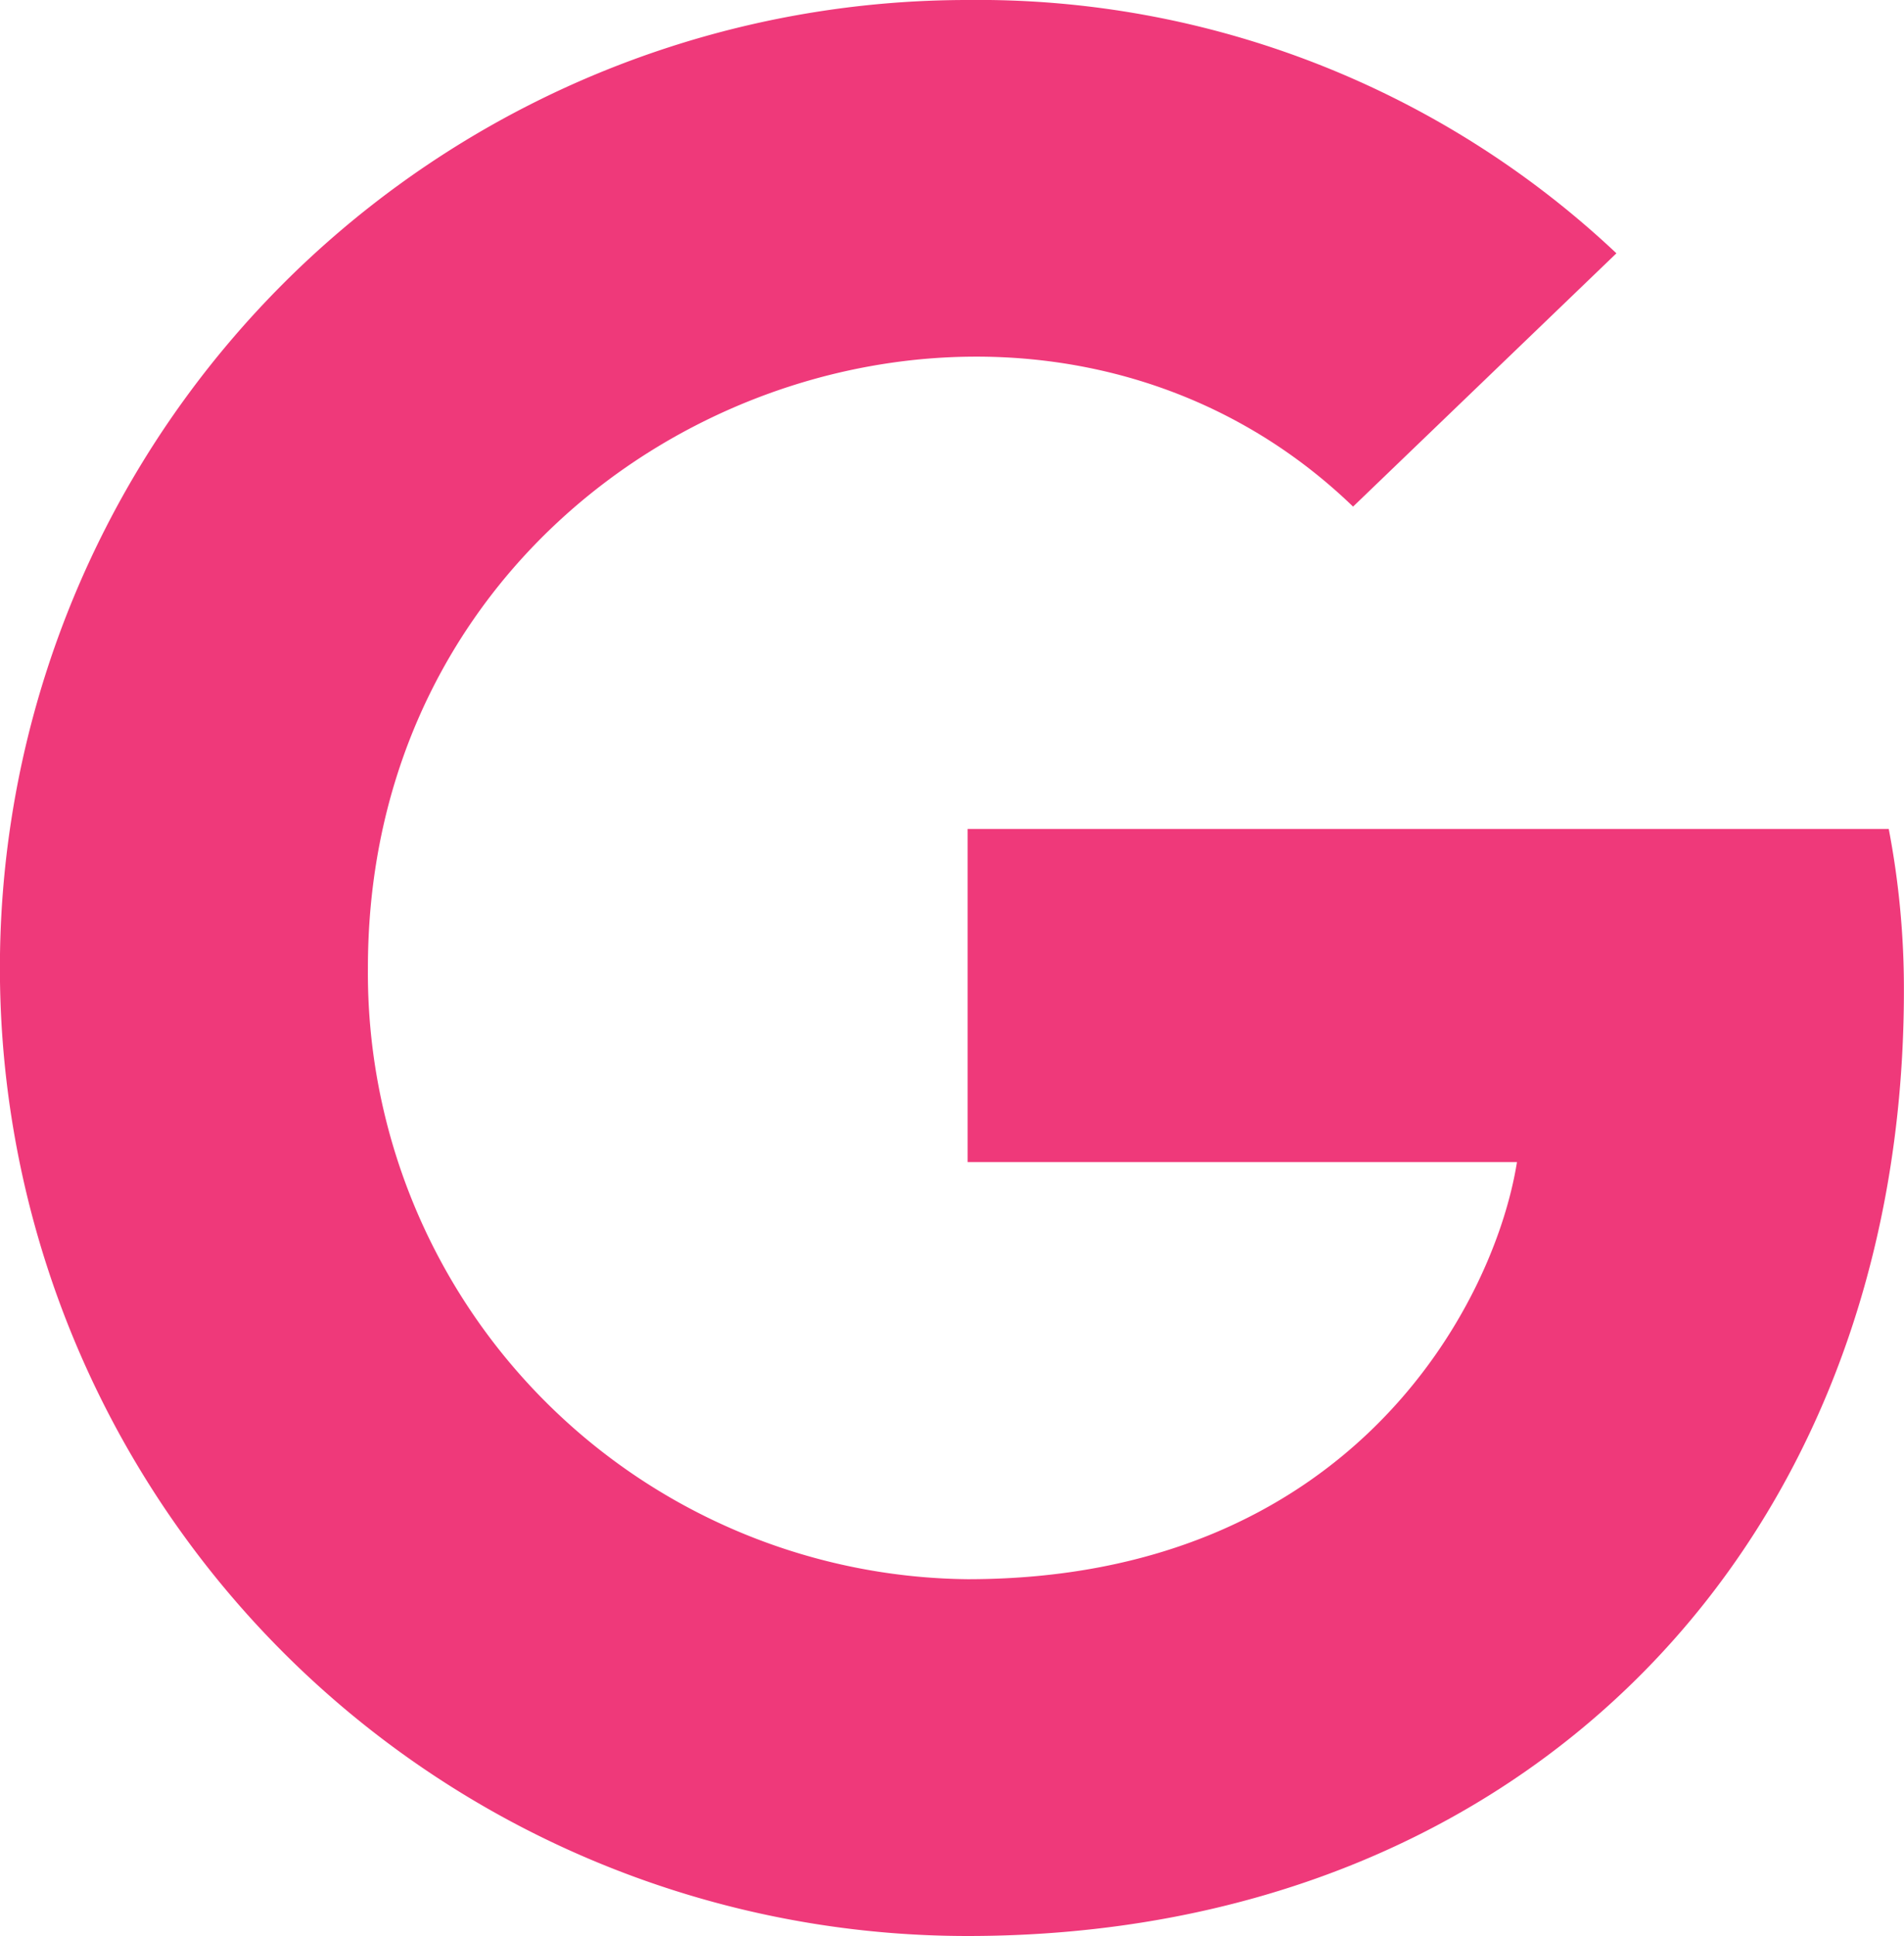 <?xml version="1.0" encoding="UTF-8"?>
<svg xmlns="http://www.w3.org/2000/svg" width="41.102" height="41.776" viewBox="0 0 41.102 41.776">
  <path id="Icon_awesome-google" data-name="Icon awesome-google" d="M41.1,21.939c0,11.918-8.161,20.4-20.214,20.4a20.888,20.888,0,0,1,0-41.776A20.087,20.087,0,0,1,34.894,6.029l-5.685,5.466C21.772,4.319,7.942,9.709,7.942,21.45A13.084,13.084,0,0,0,20.888,34.64c8.271,0,11.37-5.929,11.859-9H20.888V18.452H40.773A18.312,18.312,0,0,1,41.1,21.939Z" transform="translate(0 -0.563)" fill="#ef397a"></path>
</svg>
